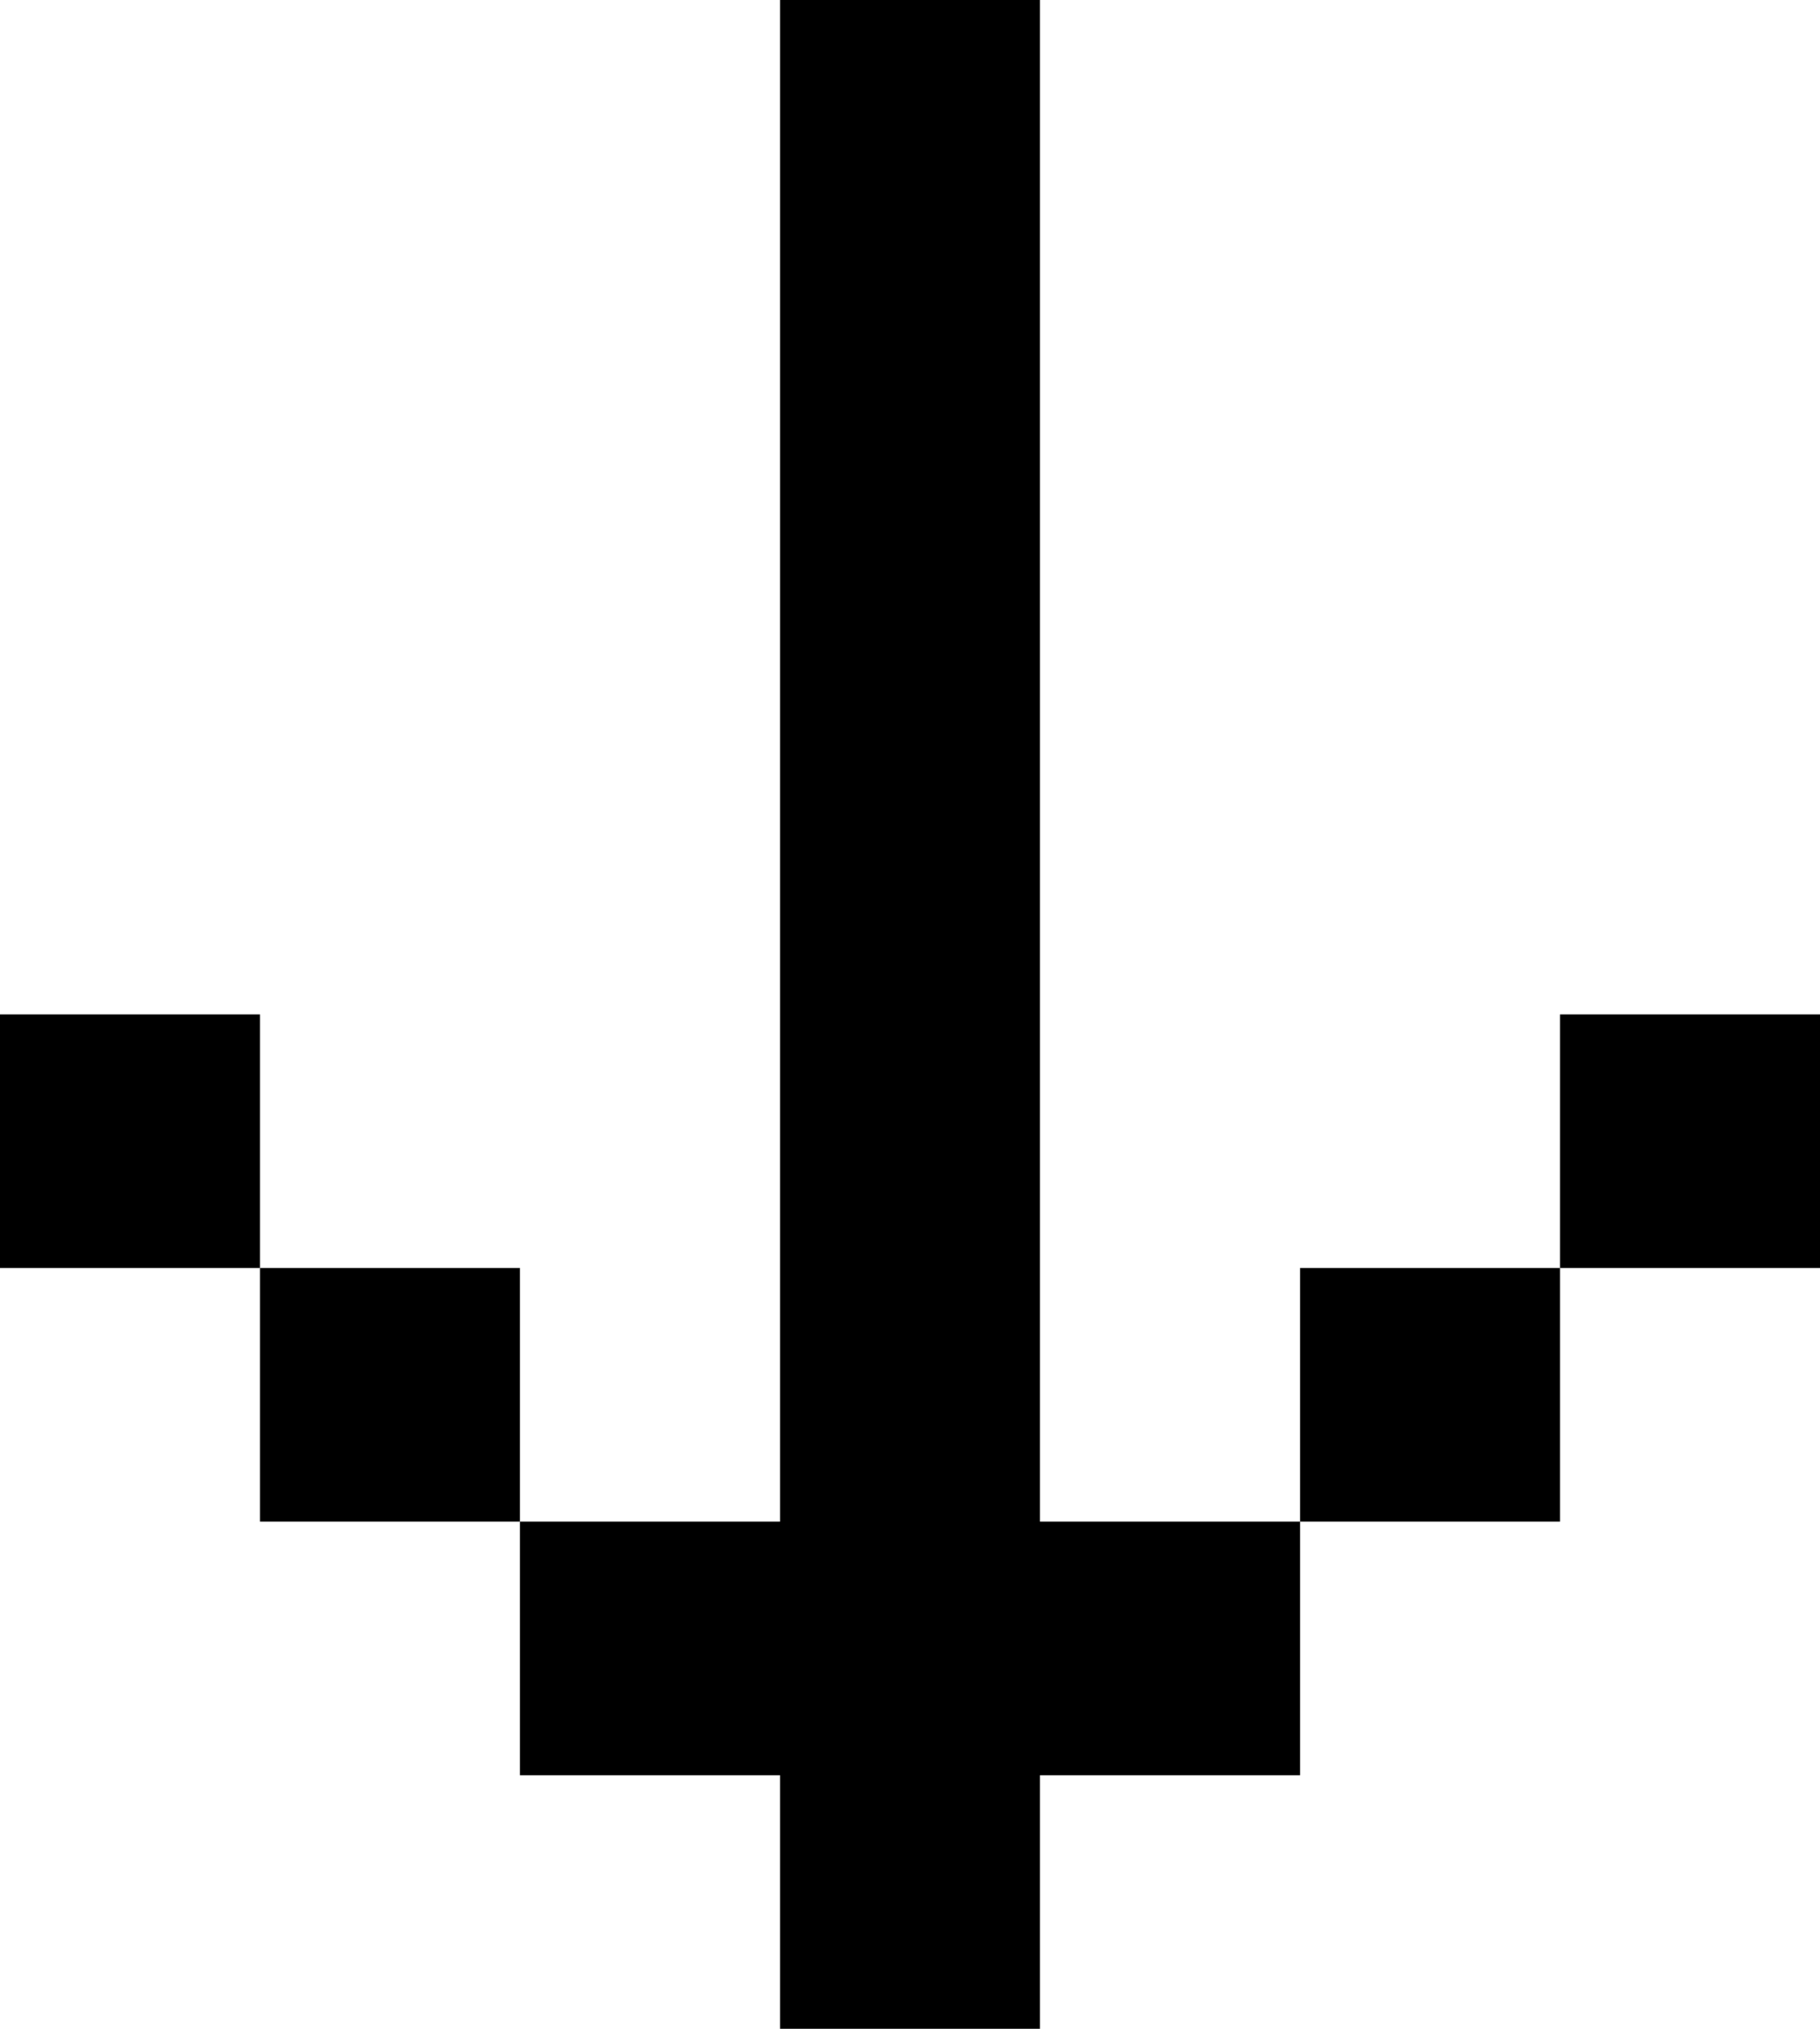 <svg width="70" height="78" viewBox="0 0 70 78" fill="none" xmlns="http://www.w3.org/2000/svg">
<path d="M30 -3.74612e-09L40 -4.99483e-09L40 58.5L50 58.5L50 68.25L40 68.25L40 78L30 78L30 68.25L20 68.25L20 58.5L30 58.5L30 -3.74612e-09ZM10 48.75L10 58.5L20 58.5L20 48.75L10 48.75ZM10 48.75L10 39L-4.85638e-09 39L-6.07048e-09 48.75L10 48.75ZM60 48.75L60 58.5L50 58.5L50 48.75L60 48.75ZM60 48.75L60 39L70 39L70 48.75L60 48.75Z" fill="black"/>
</svg>
